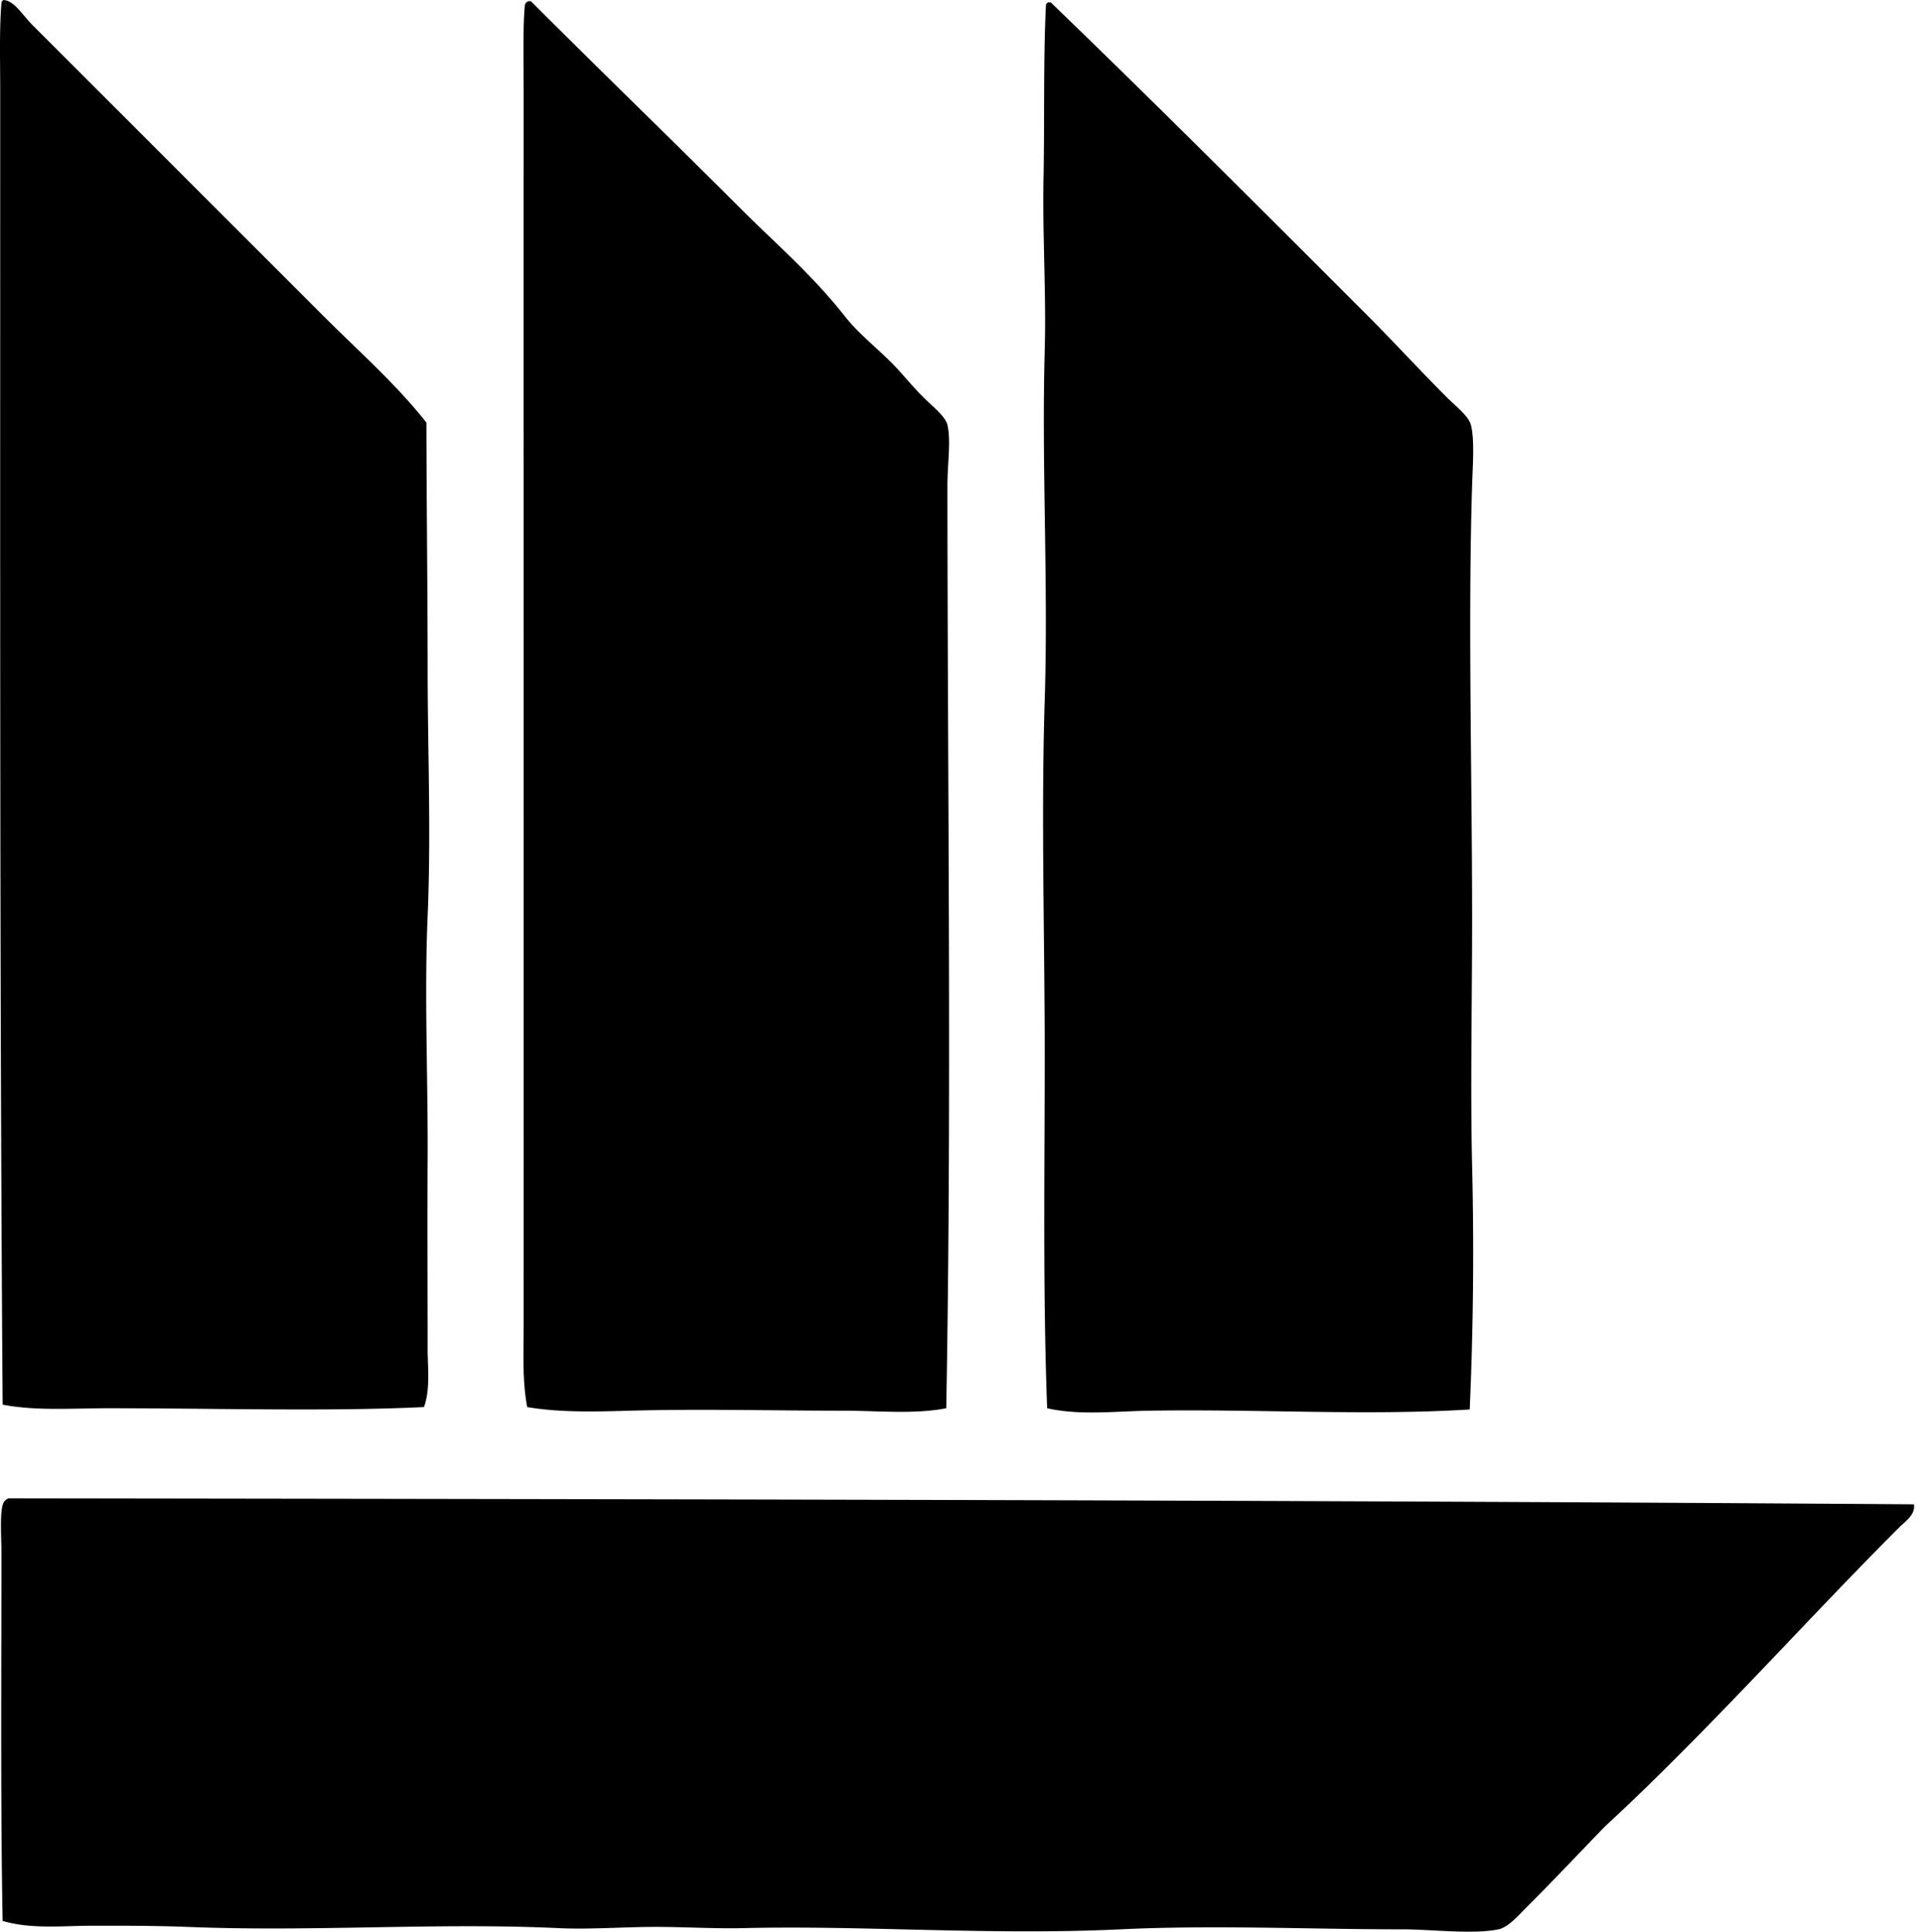 <svg xmlns="http://www.w3.org/2000/svg" width="199" height="200" fill="none" viewBox="0 0 199 200">
  <path fill="#000" fill-rule="evenodd" d="M.395 0c1.136.126 1.872 1.504 2.983 2.61 10.086 10.081 20.07 20.07 30.082 30.08 3.647 3.65 7.529 7.051 10.689 11.064.014 8.402.123 16.853.128 25.358 0 8.504.368 17.103 0 25.73-.356 8.236.044 16.781 0 25.235-.034 6.489 0 12.94 0 19.514 0 2.029.298 4.141-.373 6.093-9.86.477-21.466.123-32.69.123-3.76 0-7.482.296-10.94-.373C-.043 102.865.027 55.256.022 9.446c0-3.162-.1-6.308.124-9.076C.14.16.24.05.395 0Zm54.318.123h.252c7.315 7.313 14.52 14.272 21.878 21.629 3.472 3.47 7.27 6.72 10.688 11.064 1.485 1.886 3.671 3.506 5.473 5.467.71.777 1.584 1.833 2.61 2.86.933.932 2.274 1.959 2.482 2.86.378 1.615 0 4.048 0 6.216.005 30.915.453 64.276-.123 95.59-3.359.644-7.056.25-10.689.25-7.383 0-14.766-.201-22.006 0-3.637.101-7.325.201-10.689-.373-.52-2.708-.372-5.541-.372-8.328.01-42.034-.005-84.258 0-127.784.005-3.119-.095-6.586.128-9.073a.618.618 0 0 1 .368-.378Zm53.828.124h.252c11.24 10.843 21.713 21.343 32.939 32.569 2.63 2.632 5.211 5.463 8.078 8.328.979.978 2.247 1.934 2.487 2.86.392 1.537.189 4.116.124 6.215-.441 13.866 0 30.593 0 44.873 0 8.707-.194 17.505 0 25.607.208 8.737.114 16.975-.25 25.234-10.683.659-21.764-.051-33.063.124-3.637.055-7.274.515-10.688-.25-.455-12.158-.252-24.377-.252-36.671 0-12.194-.383-24.507 0-36.67.383-12.12-.332-24.225 0-36.173.165-5.957-.242-11.945-.123-17.9.118-5.93-.029-12.228.247-17.775-.008-.209.092-.32.249-.37Zm89.621 155.505c.194 1.056-.912 1.782-1.494 2.364-10.088 10.09-19.878 21.185-30.452 30.951-2.63 2.705-5.197 5.446-8.078 8.327-.86.86-1.964 2.153-2.984 2.364-2.685.55-6.947 0-9.945 0-9.741 0-19.485-.463-29.21 0-13.437.642-26.498-.424-39.032-.124-3.145.075-6.366-.15-9.572-.126-3.184.025-6.45.272-9.567.126-12.648-.598-25.213.405-38.412-.126-3.284-.13-6.57-.123-9.82-.123-3.116 0-6.336.383-9.322-.496C.046 186.914.15 173.41.146 160.6c0-1.666-.243-4.729.373-5.221a.91.91 0 0 1 .372-.249c65.543.092 131.707.169 197.271.622Z" clip-rule="evenodd"/>
</svg>
